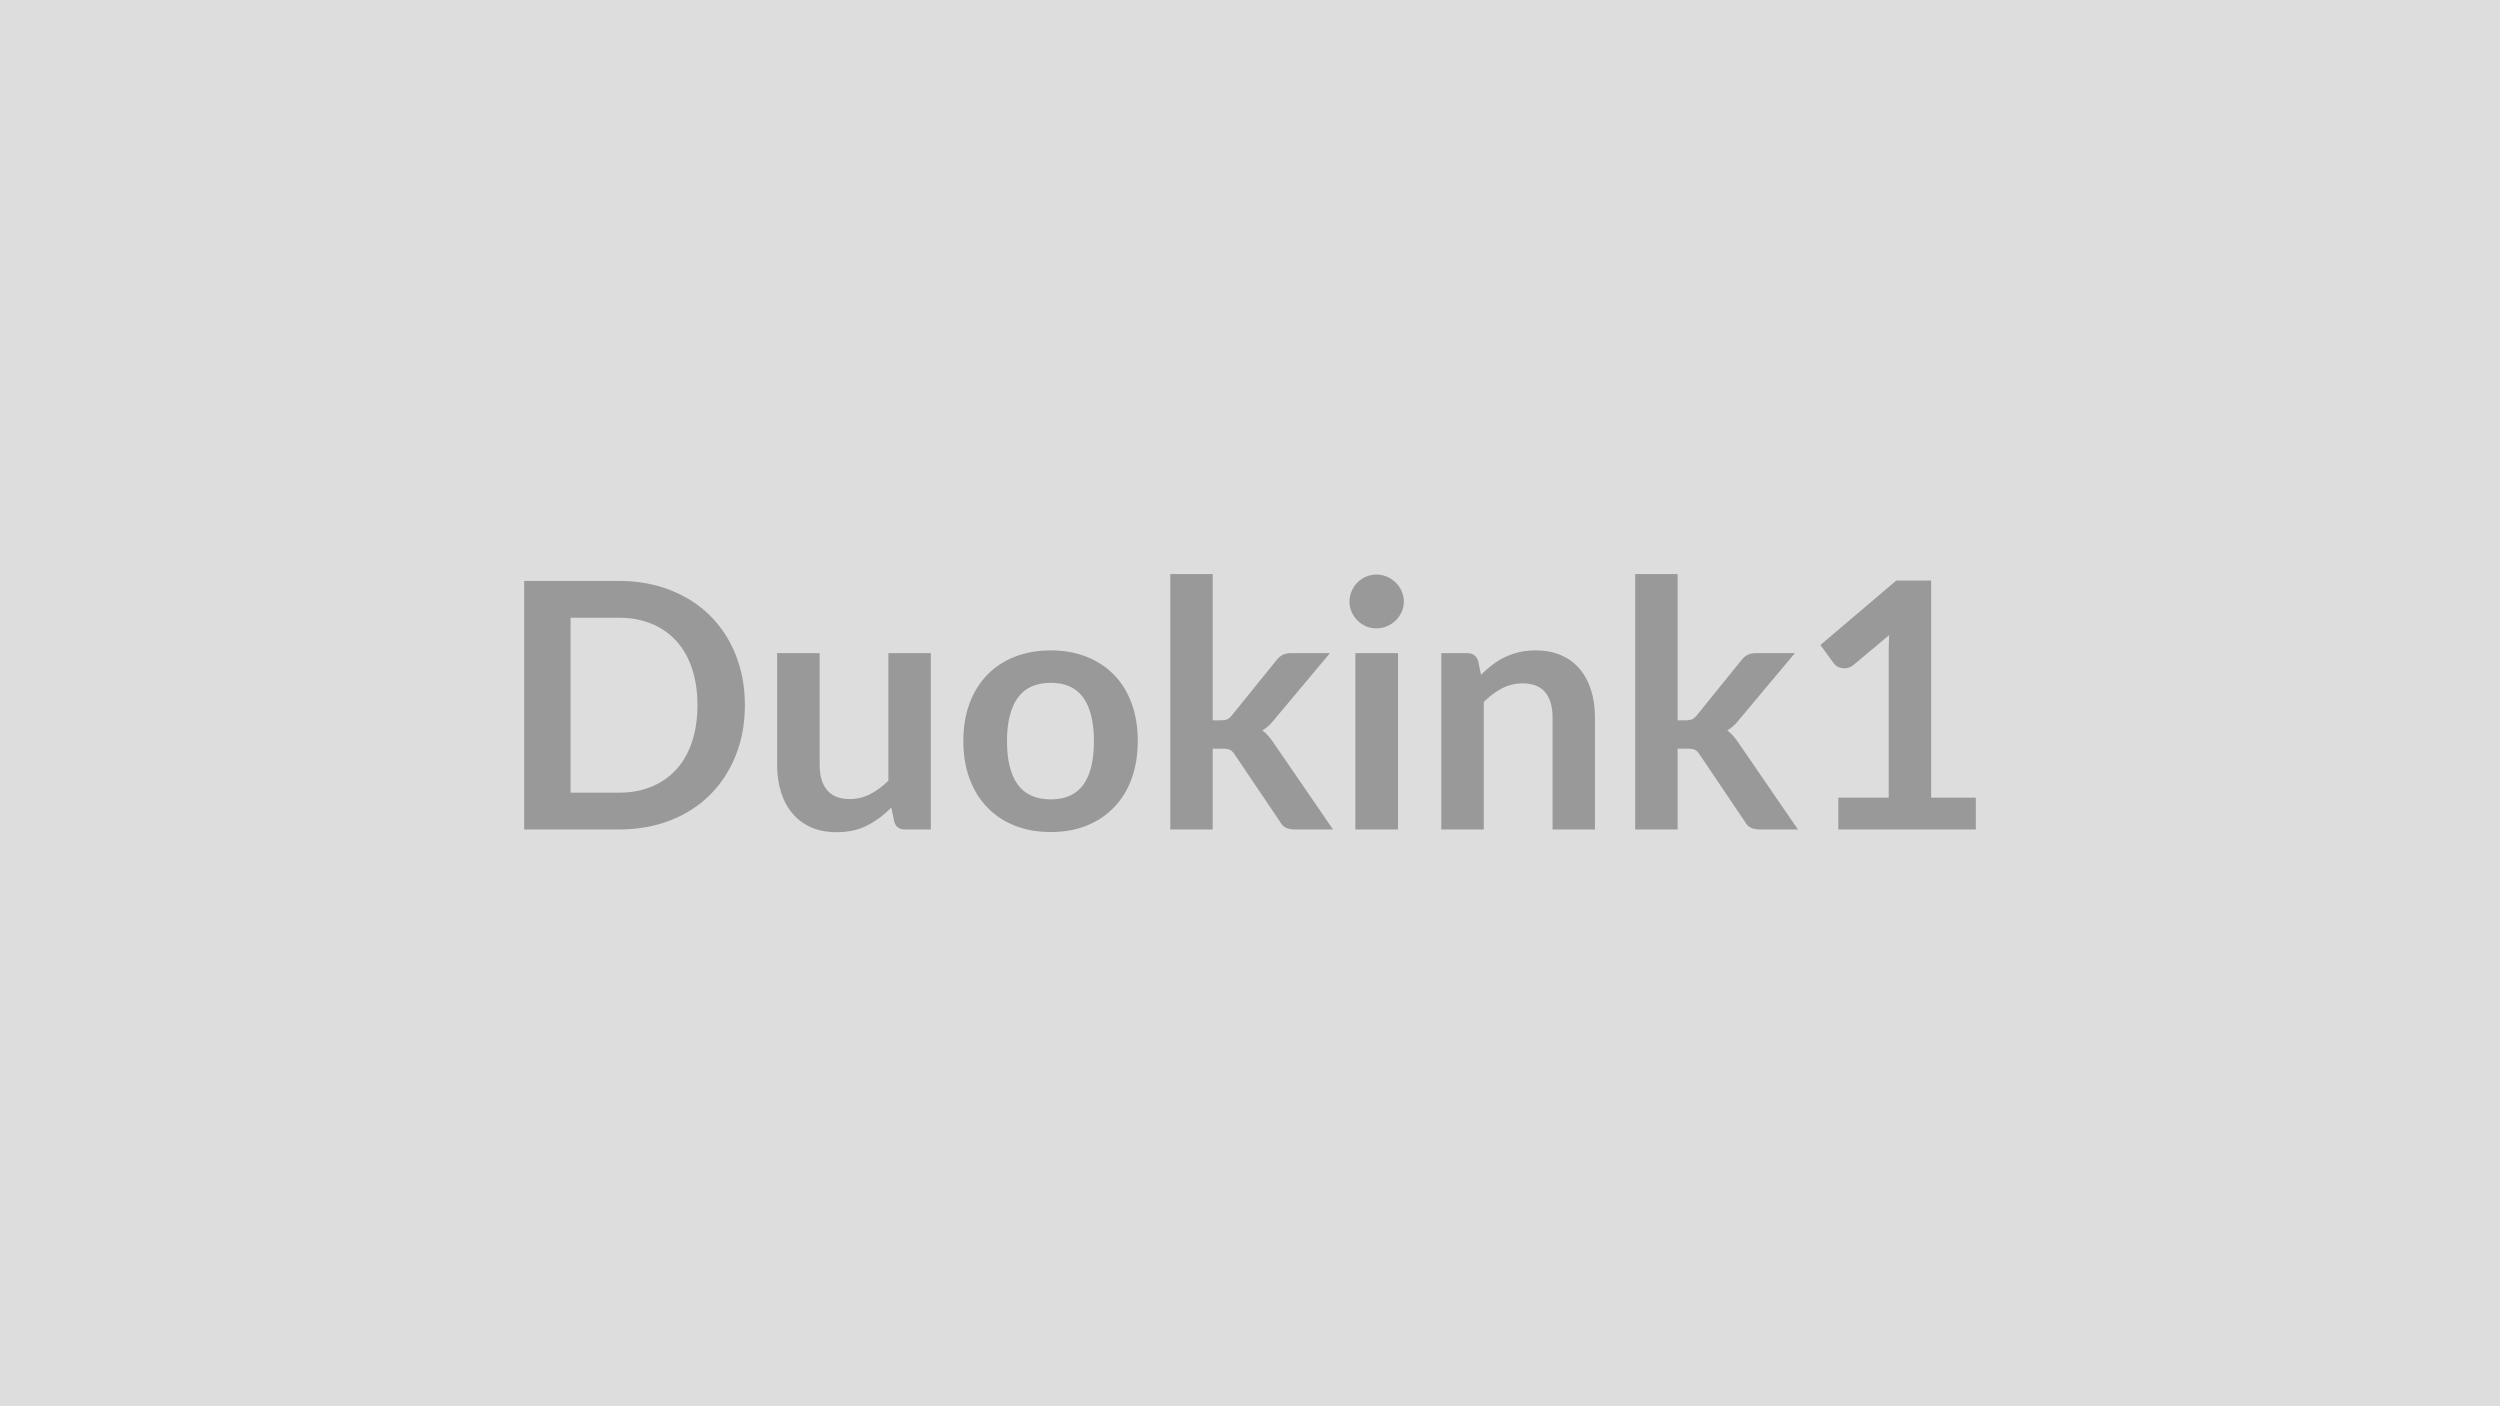 <svg xmlns="http://www.w3.org/2000/svg" width="320" height="180" viewBox="0 0 320 180"><rect width="100%" height="100%" fill="#DDDDDD"/><path fill="#999999" d="M95.345 90.26q0 3.5-1.17 6.43-1.16 2.92-3.28 5.04-2.11 2.11-5.08 3.27-2.97 1.17-6.6 1.17h-12.12V74.36h12.12q3.63 0 6.6 1.18 2.97 1.17 5.08 3.27 2.12 2.1 3.28 5.03 1.17 2.93 1.17 6.42m-6.07 0q0-2.61-.7-4.69-.69-2.08-2-3.52t-3.17-2.21-4.19-.77h-6.18v22.39h6.18q2.33 0 4.19-.77t3.17-2.21 2-3.52q.7-2.08.7-4.7m24.44-6.66h5.43v22.57h-3.32q-1.08 0-1.36-.99l-.38-1.8q-1.38 1.4-3.06 2.27-1.67.87-3.93.87-1.85 0-3.27-.62-1.42-.63-2.39-1.78-.97-1.14-1.46-2.71-.5-1.58-.5-3.47V83.6h5.44v14.34q0 2.07.96 3.2.95 1.14 2.87 1.14 1.4 0 2.64-.63 1.23-.63 2.33-1.73zm20.79-.35q2.51 0 4.56.81 2.06.81 3.52 2.31 1.47 1.5 2.26 3.65.79 2.16.79 4.82 0 2.68-.79 4.84t-2.26 3.67q-1.46 1.52-3.52 2.34-2.05.81-4.56.81-2.53 0-4.6-.81-2.07-.82-3.53-2.34-1.46-1.51-2.27-3.67-.8-2.16-.8-4.84 0-2.66.8-4.82.81-2.15 2.27-3.65t3.53-2.31 4.6-.81m0 19.07q2.81 0 4.17-1.89 1.35-1.89 1.35-5.55 0-3.65-1.35-5.56-1.36-1.92-4.17-1.92-2.86 0-4.24 1.93-1.37 1.92-1.37 5.55t1.37 5.54q1.38 1.9 4.24 1.9m15.29-28.84h5.43V92.2h1.01q.55 0 .87-.14.32-.15.65-.59l5.61-6.93q.35-.46.78-.7t1.11-.24h4.98l-7.02 8.38q-.75.99-1.63 1.52.46.33.82.77.37.44.7.94l7.52 10.96h-4.9q-.64 0-1.1-.21-.47-.21-.77-.76l-5.77-8.56q-.31-.5-.64-.66-.33-.15-.99-.15h-1.23v10.34h-5.43zm23.69 10.12h5.46v22.57h-5.46zm6.21-6.58q0 .7-.29 1.32t-.76 1.08-1.11.74q-.64.27-1.36.27-.71 0-1.34-.27-.62-.28-1.08-.74-.47-.46-.74-1.08-.28-.62-.28-1.32 0-.73.28-1.36.27-.64.74-1.1.46-.47 1.08-.74.63-.28 1.34-.28.72 0 1.36.28.64.27 1.11.74.47.46.76 1.1.29.63.29 1.36m9.5 7.57.37 1.78q.69-.68 1.44-1.26.76-.59 1.61-.99.85-.41 1.82-.64.96-.23 2.11-.23 1.85 0 3.28.62 1.43.63 2.38 1.76.96 1.14 1.45 2.71.5 1.57.5 3.46v14.37h-5.43V91.8q0-2.06-.95-3.2-.95-1.13-2.88-1.13-1.41 0-2.64.64t-2.33 1.74v16.32h-5.44V83.6h3.32q1.06 0 1.39.99m20.11-11.11h5.43V92.2h1.01q.55 0 .87-.14.32-.15.65-.59l5.61-6.93q.35-.46.78-.7t1.11-.24h4.98l-7.02 8.38q-.75.99-1.63 1.52.46.33.82.77.37.44.7.94l7.52 10.96h-4.9q-.64 0-1.1-.21-.47-.21-.77-.76l-5.77-8.56q-.31-.5-.64-.66-.33-.15-.99-.15h-1.23v10.34h-5.43zm37.88 28.62h5.72v4.07h-17.6v-4.07h6.45V83.55q0-1.1.06-2.26l-4.57 3.83q-.4.3-.78.38-.39.08-.73.01-.34-.06-.6-.23-.27-.16-.4-.36l-1.72-2.36 9.71-8.25h4.46z"/></svg>